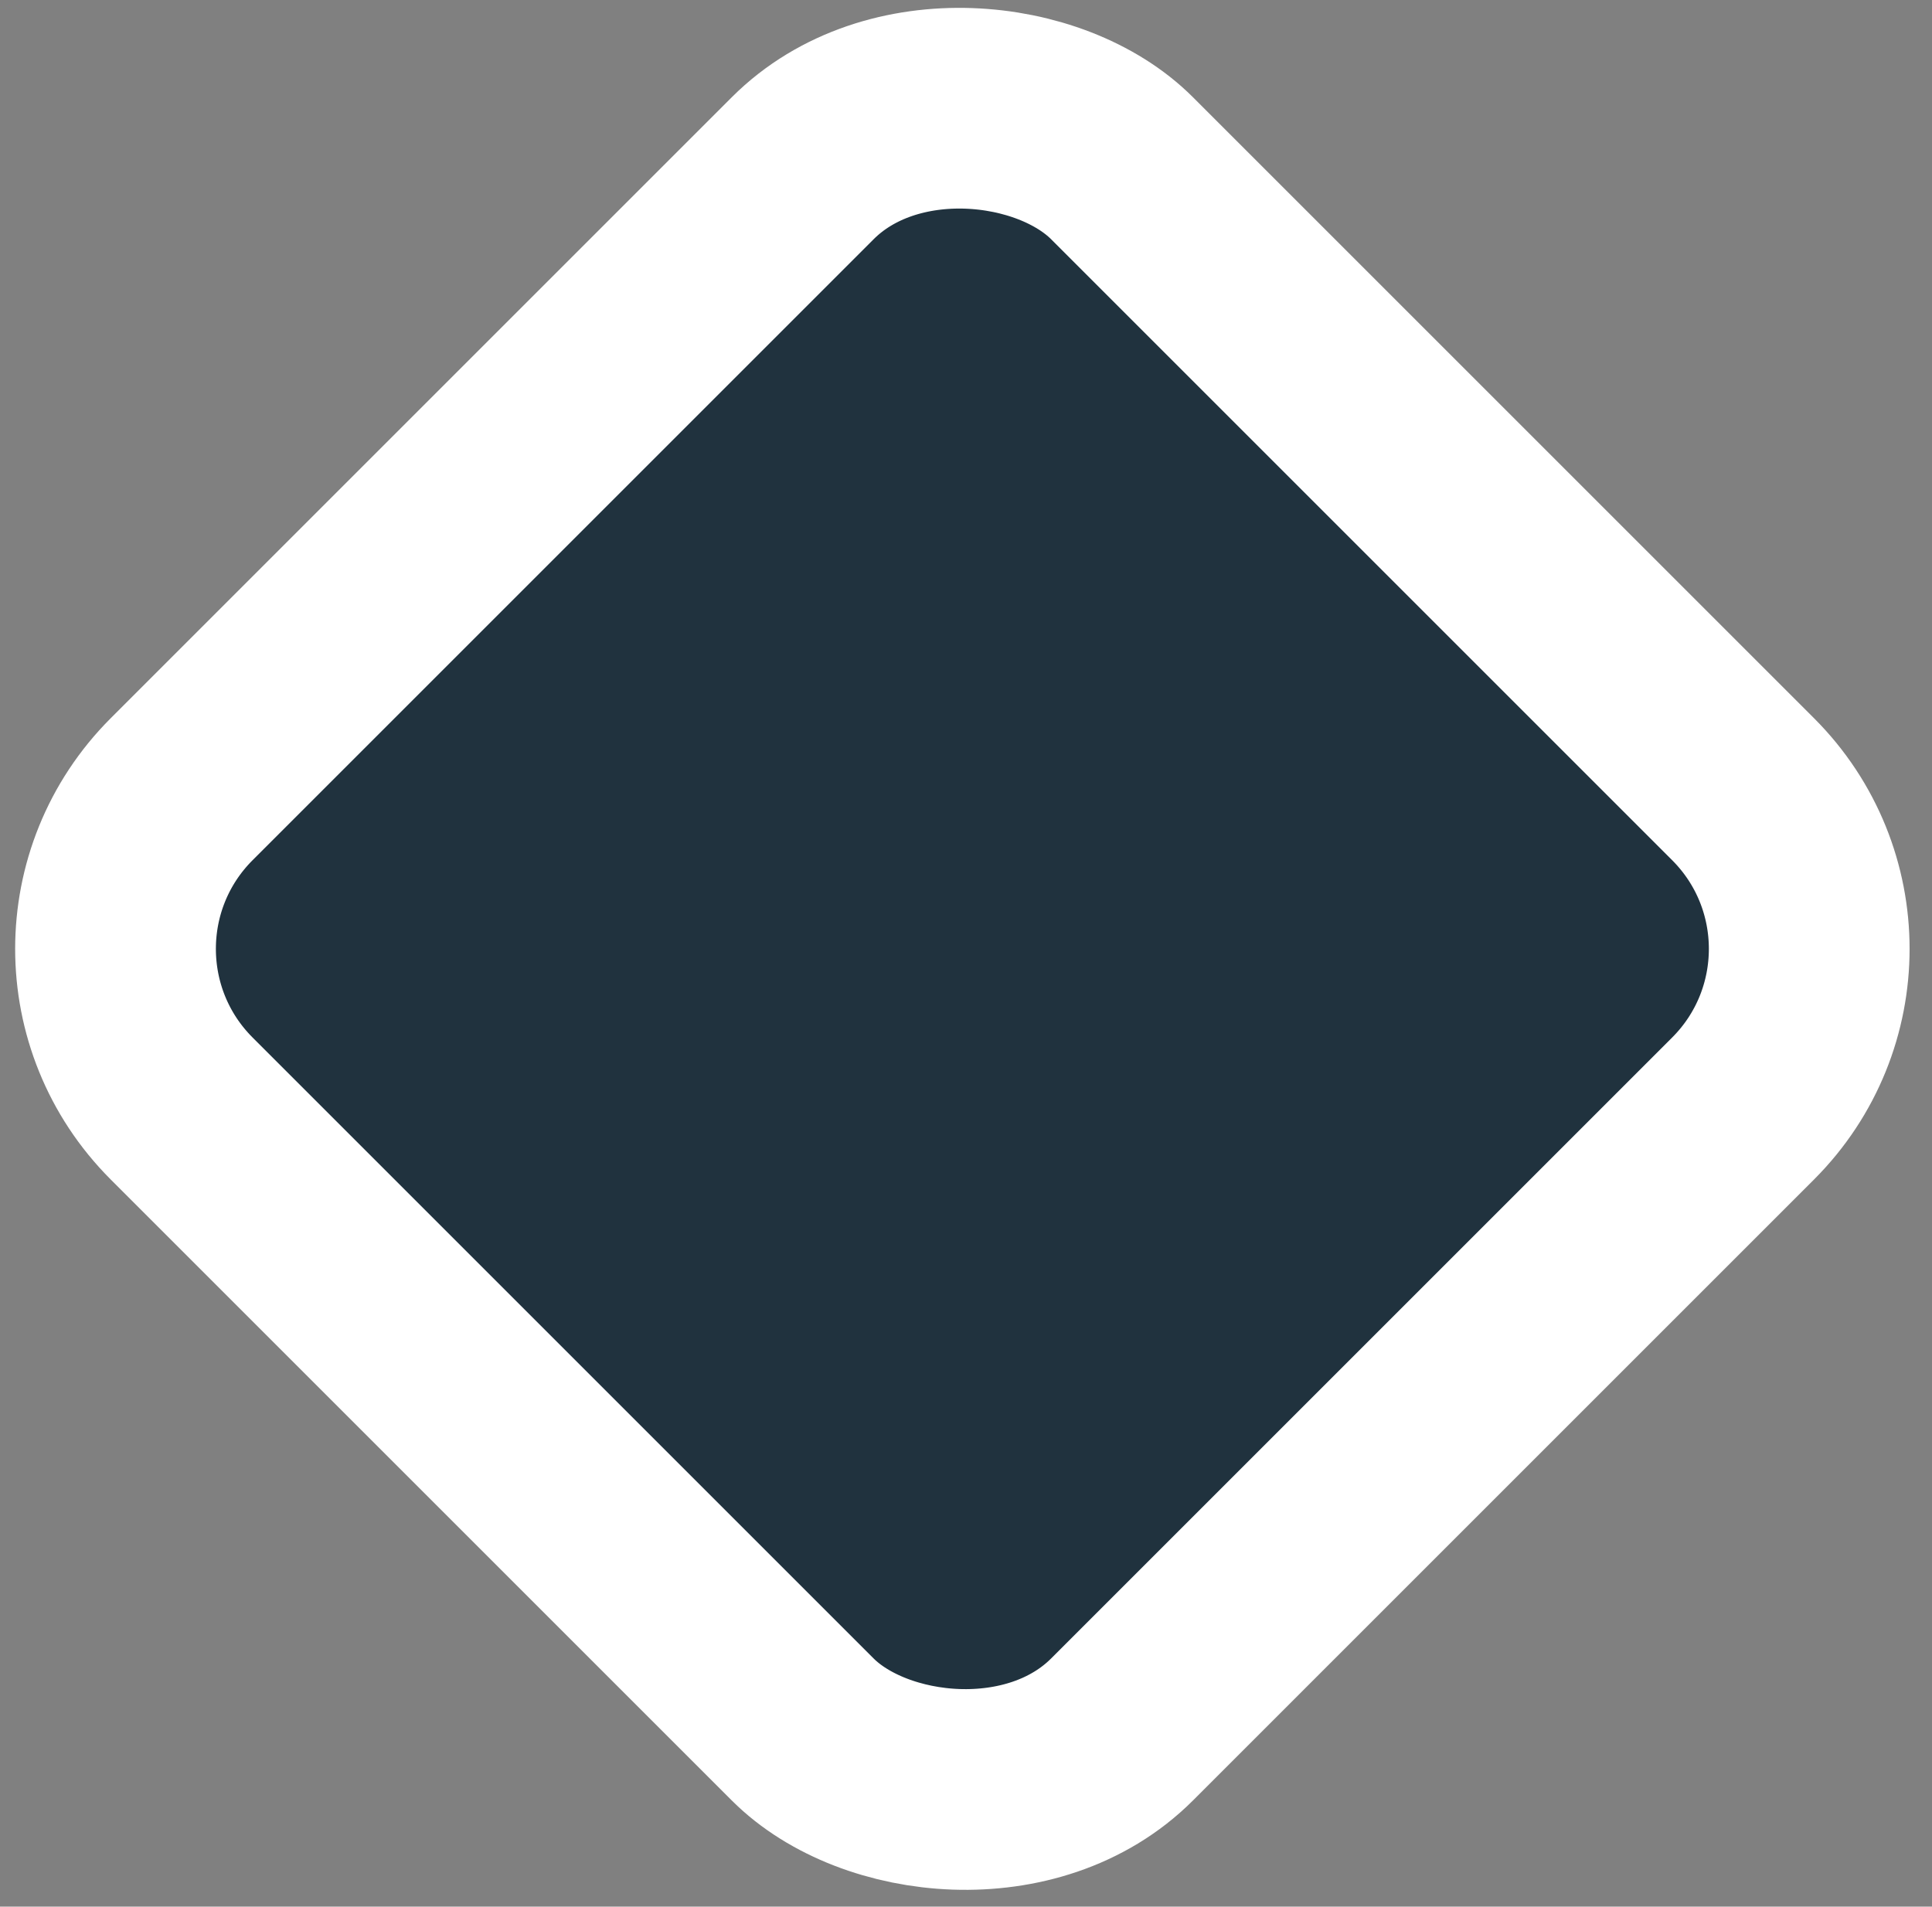 <?xml version="1.0" encoding="UTF-8"?> <svg xmlns="http://www.w3.org/2000/svg" width="77" height="76" viewBox="0 0 77 76" fill="none"><rect x="0" y="0" width="77" height="76" fill="#808080" stroke="none"/><rect x="0.876" y="37.822" width="53.004" height="53.004" rx="9" transform="rotate(-45 0.876 37.822)" fill="#20323E" stroke="white" stroke-width="8"></rect></svg> 